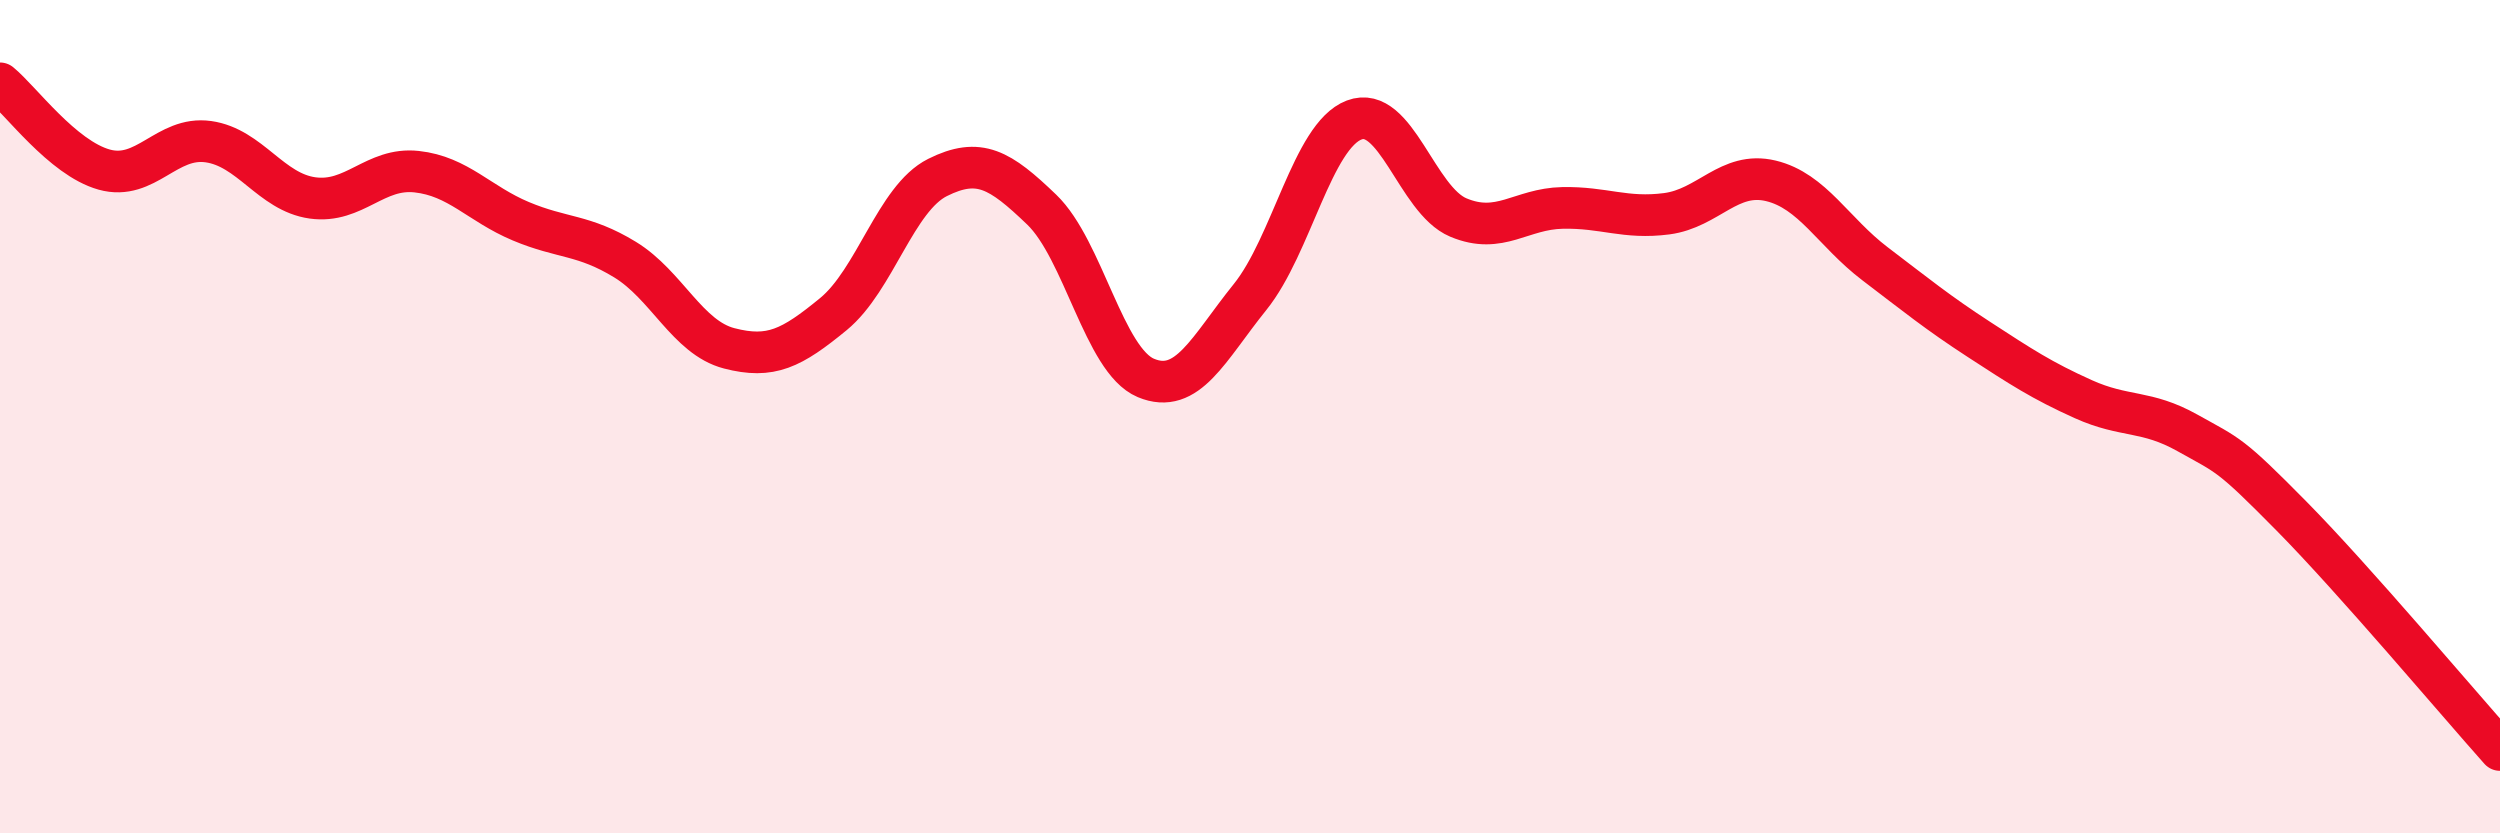 
    <svg width="60" height="20" viewBox="0 0 60 20" xmlns="http://www.w3.org/2000/svg">
      <path
        d="M 0,2 C 0.5,2.41 1.5,3.79 2.5,4.07 C 3.5,4.35 4,3.26 5,3.4 C 6,3.54 6.5,4.61 7.5,4.75 C 8.5,4.89 9,4.01 10,4.12 C 11,4.23 11.5,4.89 12.5,5.31 C 13.5,5.73 14,5.62 15,6.23 C 16,6.84 16.5,8.1 17.5,8.36 C 18.5,8.62 19,8.36 20,7.54 C 21,6.72 21.5,4.76 22.5,4.26 C 23.5,3.76 24,4.07 25,5.03 C 26,5.99 26.5,8.65 27.5,9.07 C 28.5,9.49 29,8.37 30,7.13 C 31,5.89 31.5,3.26 32.5,2.88 C 33.5,2.5 34,4.8 35,5.22 C 36,5.64 36.5,5.01 37.5,4.99 C 38.5,4.97 39,5.26 40,5.13 C 41,5 41.5,4.1 42.5,4.34 C 43.5,4.58 44,5.57 45,6.33 C 46,7.09 46.5,7.5 47.5,8.15 C 48.5,8.8 49,9.13 50,9.58 C 51,10.03 51.5,9.83 52.5,10.39 C 53.5,10.95 53.5,10.87 55,12.39 C 56.5,13.91 59,16.88 60,18L60 20L0 20Z"
        fill="#EB0A25"
        opacity="0.1"
        stroke-linecap="round"
        stroke-linejoin="round"
      />
      <path
        d="M 0,2 C 0.5,2.41 1.5,3.79 2.5,4.07 C 3.5,4.35 4,3.26 5,3.4 C 6,3.54 6.5,4.61 7.5,4.75 C 8.5,4.89 9,4.01 10,4.12 C 11,4.23 11.5,4.89 12.5,5.31 C 13.5,5.73 14,5.62 15,6.23 C 16,6.84 16.5,8.1 17.5,8.36 C 18.5,8.62 19,8.36 20,7.54 C 21,6.72 21.5,4.76 22.5,4.26 C 23.5,3.76 24,4.07 25,5.03 C 26,5.99 26.5,8.65 27.5,9.07 C 28.5,9.49 29,8.37 30,7.13 C 31,5.89 31.5,3.26 32.5,2.88 C 33.5,2.5 34,4.8 35,5.22 C 36,5.64 36.5,5.01 37.5,4.99 C 38.5,4.97 39,5.26 40,5.13 C 41,5 41.5,4.1 42.5,4.34 C 43.5,4.58 44,5.57 45,6.33 C 46,7.09 46.5,7.5 47.5,8.15 C 48.5,8.8 49,9.13 50,9.58 C 51,10.03 51.5,9.83 52.5,10.39 C 53.5,10.95 53.5,10.87 55,12.39 C 56.5,13.91 59,16.88 60,18"
        stroke="#EB0A25"
        stroke-width="1"
        fill="none"
        stroke-linecap="round"
        stroke-linejoin="round"
      />
    </svg>
  